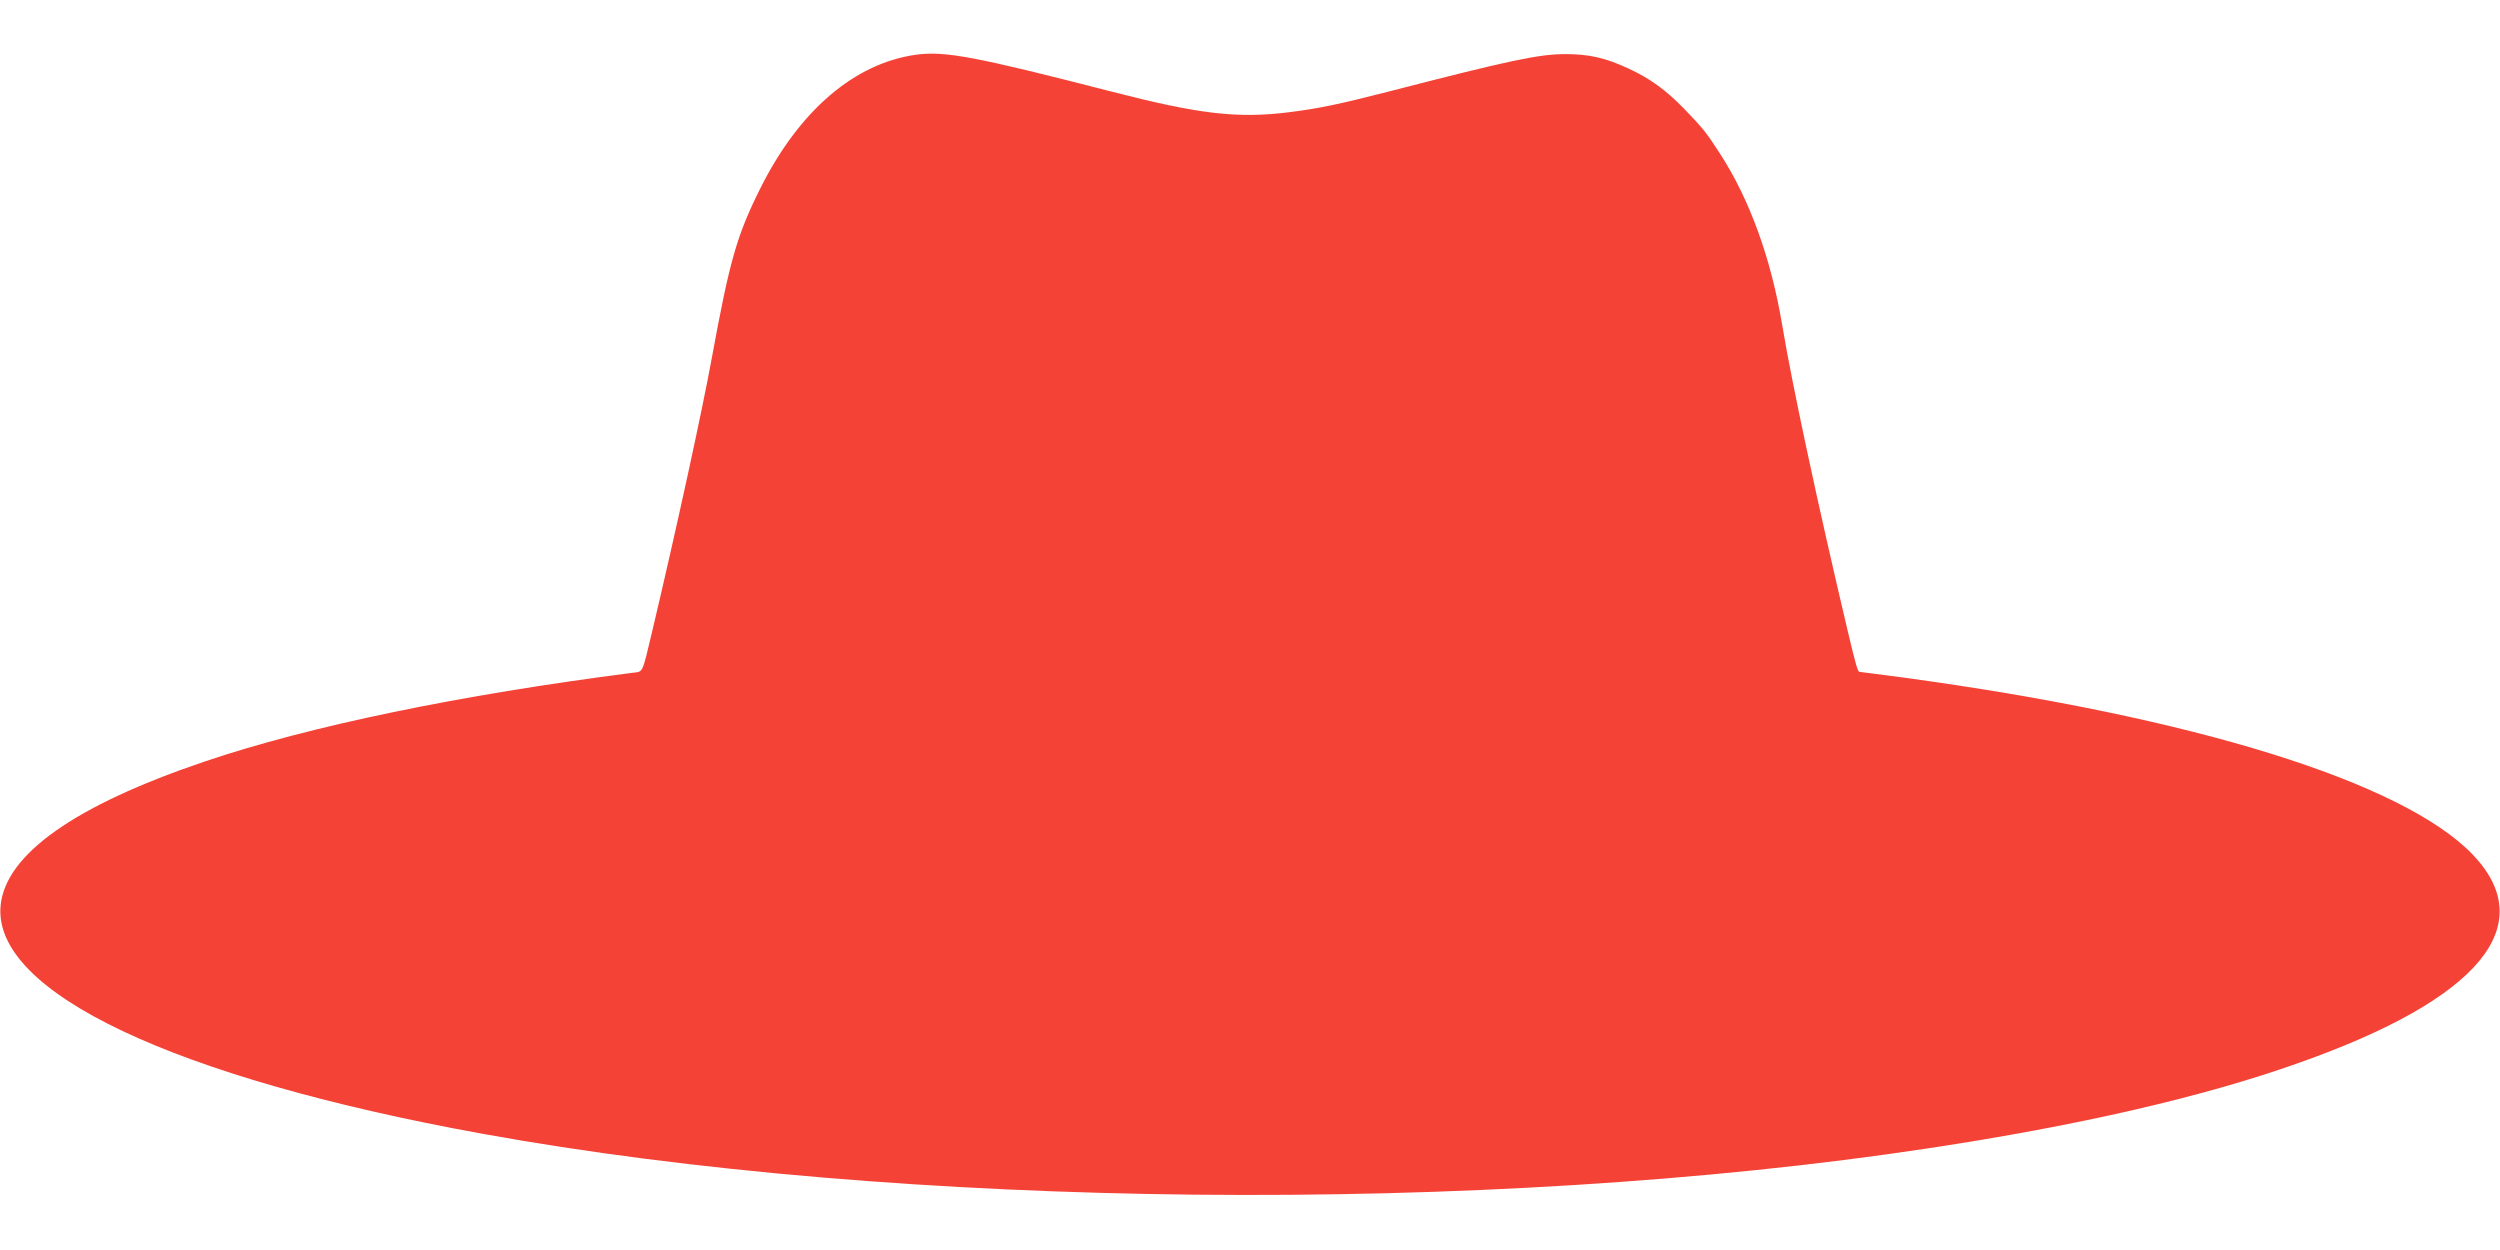 <?xml version="1.0" standalone="no"?>
<!DOCTYPE svg PUBLIC "-//W3C//DTD SVG 20010904//EN"
 "http://www.w3.org/TR/2001/REC-SVG-20010904/DTD/svg10.dtd">
<svg version="1.0" xmlns="http://www.w3.org/2000/svg"
 width="1280pt" height="640pt" viewBox="0 0 1280 640"
 preserveAspectRatio="xMidYMid meet">
<g transform="translate(0,640) scale(0.1,-0.1)"
fill="#f44336" stroke="none">
<path d="M4691 6120 c-317 -44 -600 -287 -799 -686 -120 -241 -156 -368 -247
-864 -49 -270 -181 -875 -304 -1395 -56 -234 -46 -212 -105 -220 -880 -113
-1651 -272 -2188 -454 -666 -225 -1021 -476 -1045 -739 -40 -441 884 -879
2462 -1166 2138 -389 5137 -420 7410 -75 767 116 1403 262 1895 437 926 327
1239 705 888 1069 -359 370 -1423 701 -2906 903 -123 16 -227 30 -231 30 -9 0
-18 29 -62 215 -152 643 -285 1264 -334 1560 -57 342 -168 648 -321 882 -69
107 -85 126 -182 227 -95 97 -175 155 -284 205 -117 55 -203 74 -323 74 -136
0 -286 -32 -910 -193 -250 -64 -355 -86 -508 -105 -262 -32 -455 -10 -902 105
-699 180 -857 210 -1004 190z"/>
</g>
</svg>
